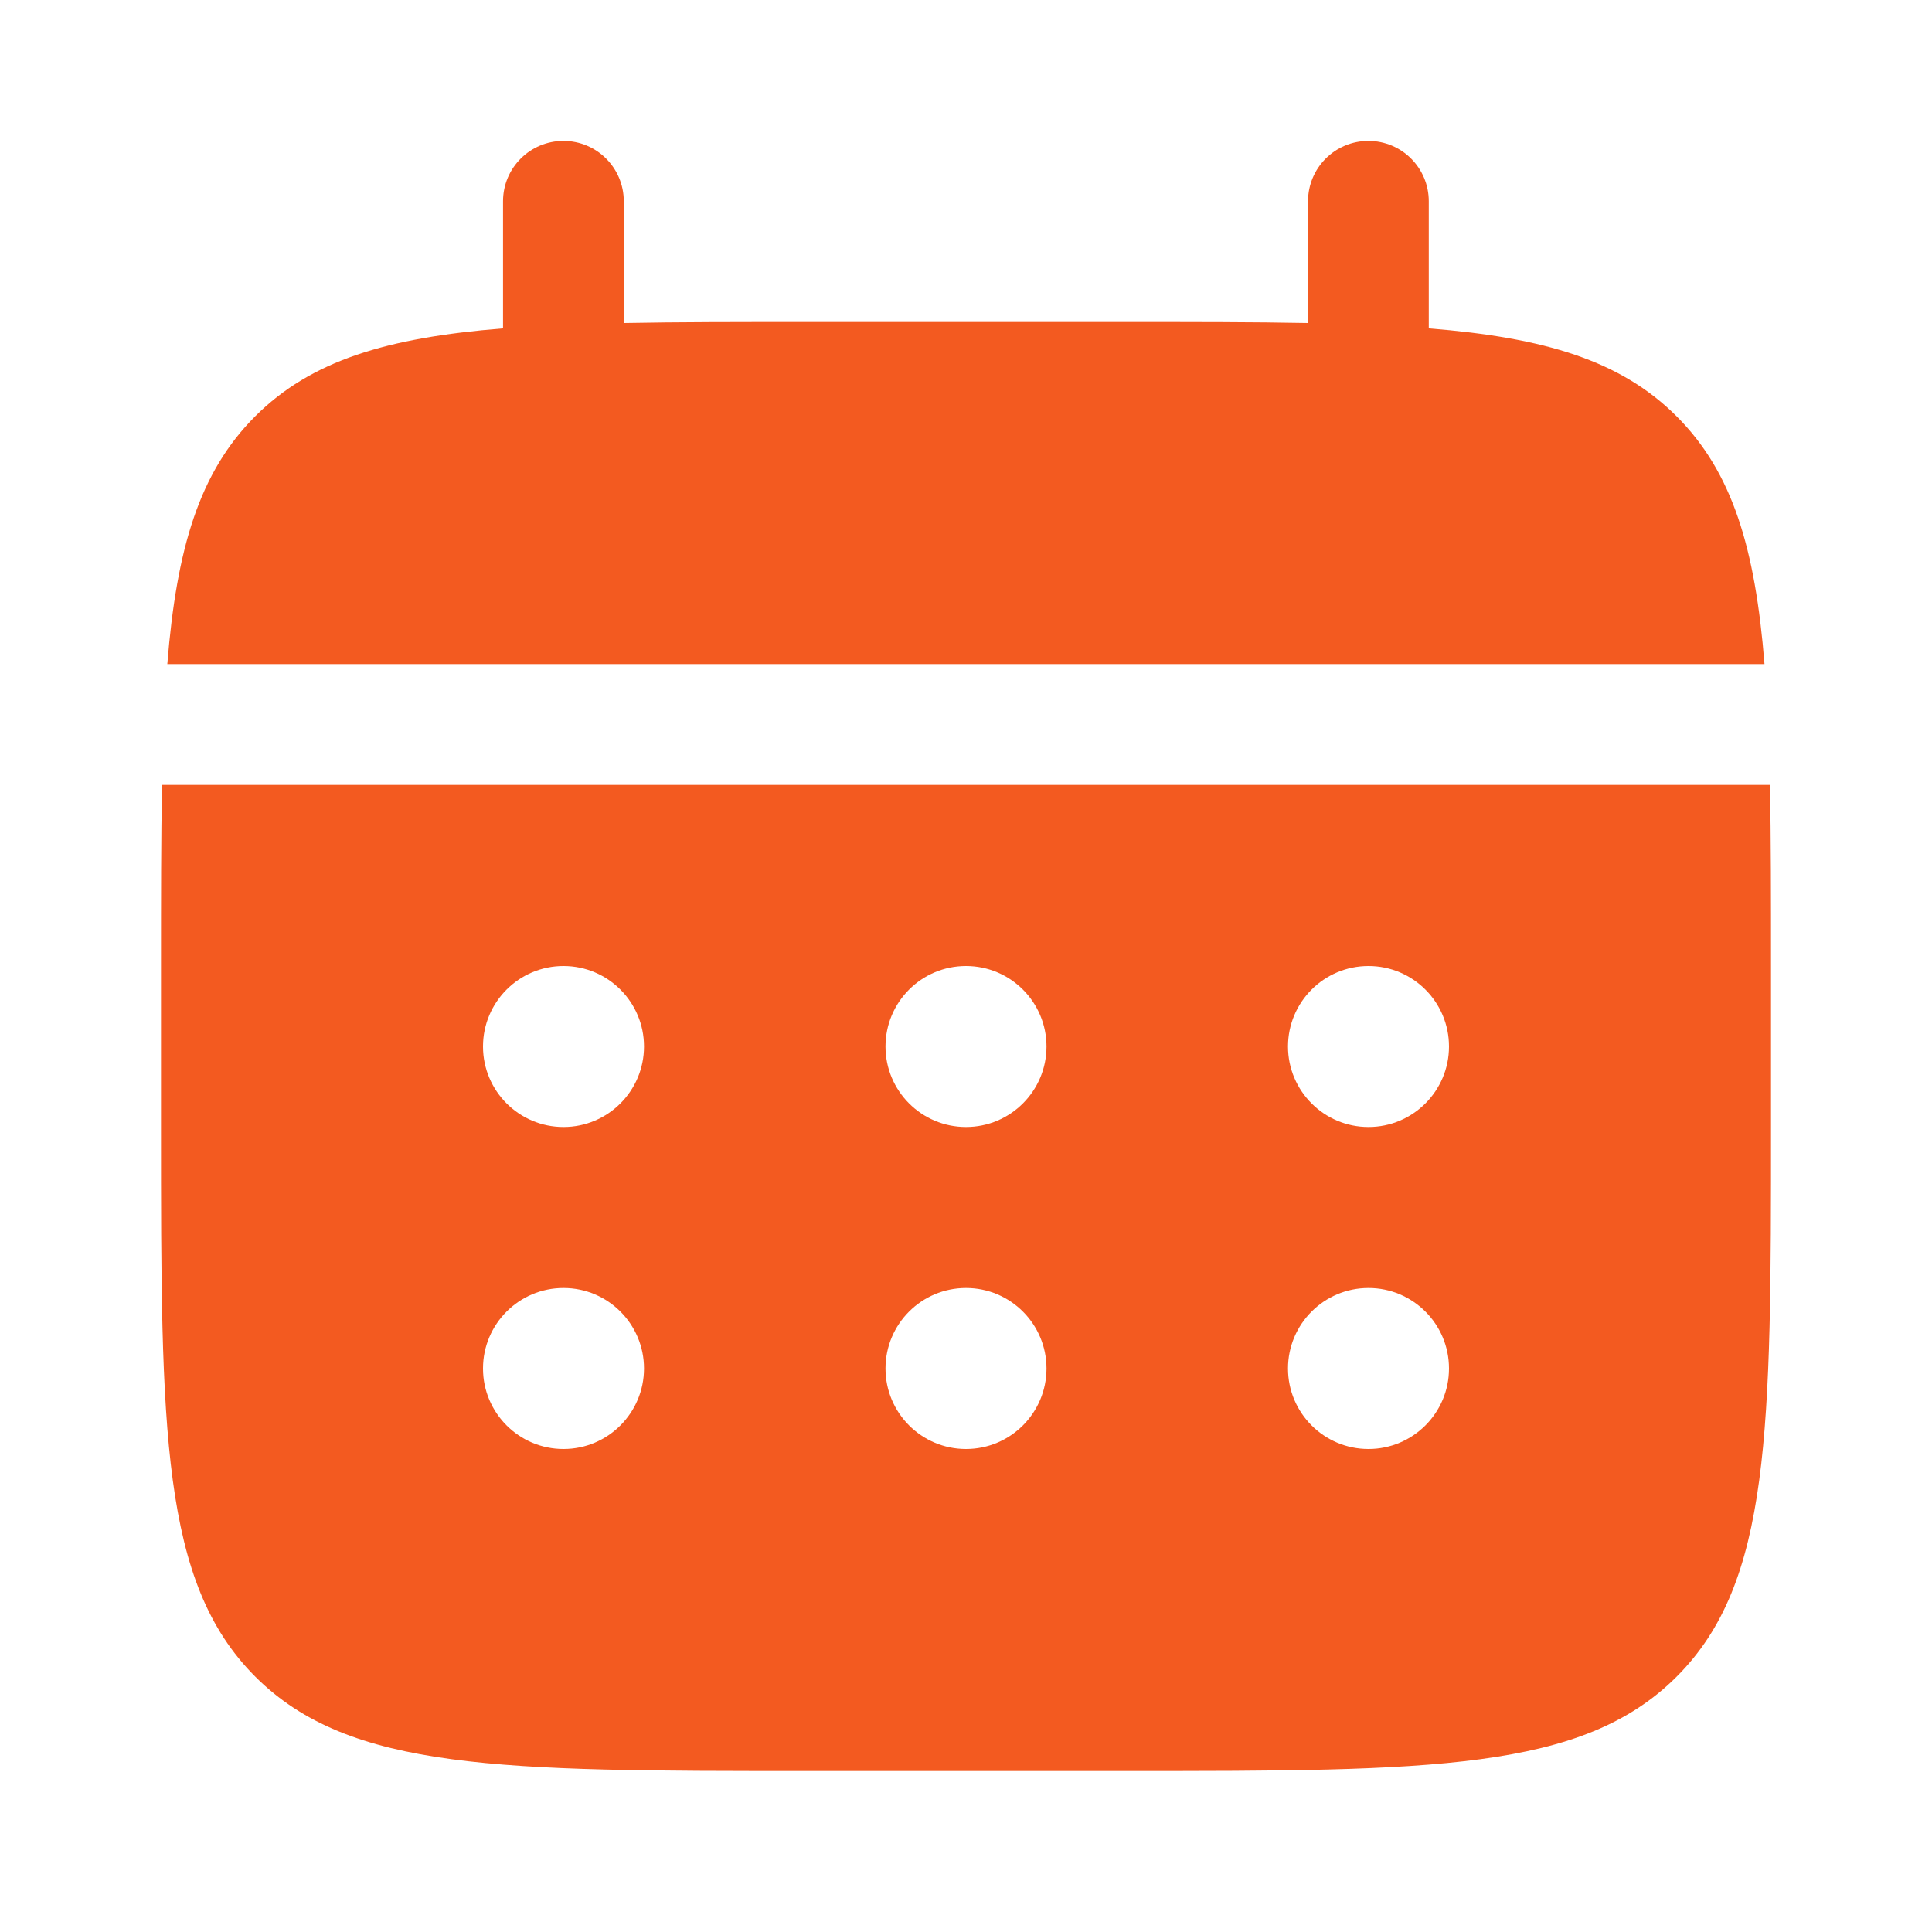 <svg xmlns="http://www.w3.org/2000/svg" fill="none" viewBox="0 0 30 30" height="30" width="30">
<path fill="#F35A20" d="M9.686 3.125C9.686 2.607 9.266 2.188 8.749 2.188C8.231 2.188 7.811 2.607 7.811 3.125V5.099C6.012 5.243 4.831 5.597 3.963 6.464C3.095 7.332 2.742 8.513 2.598 10.312H27.399C27.256 8.513 26.902 7.332 26.034 6.464C25.166 5.597 23.985 5.243 22.186 5.099V3.125C22.186 2.607 21.766 2.188 21.249 2.188C20.731 2.188 20.311 2.607 20.311 3.125V5.016C19.48 5 18.547 5 17.499 5H12.499C11.45 5 10.518 5 9.686 5.016V3.125Z"></path>
<path fill="#F35A20" d="M2.5 15C2.5 13.951 2.5 13.019 2.516 12.188H27.484C27.5 13.019 27.5 13.951 27.5 15V17.5C27.5 22.214 27.5 24.571 26.035 26.035C24.571 27.5 22.214 27.5 17.5 27.5H12.5C7.786 27.5 5.429 27.5 3.964 26.035C2.5 24.571 2.5 22.214 2.5 17.5V15ZM21.25 17.5C21.94 17.5 22.5 16.94 22.5 16.25C22.5 15.56 21.94 15 21.25 15C20.56 15 20 15.56 20 16.25C20 16.94 20.56 17.5 21.25 17.5ZM21.25 22.5C21.94 22.5 22.5 21.94 22.5 21.25C22.5 20.56 21.94 20 21.25 20C20.56 20 20 20.56 20 21.25C20 21.94 20.56 22.5 21.25 22.5ZM16.25 16.25C16.25 16.94 15.69 17.5 15 17.5C14.31 17.5 13.75 16.94 13.75 16.25C13.75 15.56 14.31 15 15 15C15.69 15 16.25 15.56 16.25 16.25ZM16.25 21.25C16.25 21.94 15.69 22.5 15 22.5C14.31 22.5 13.75 21.94 13.75 21.25C13.75 20.56 14.31 20 15 20C15.69 20 16.25 20.56 16.25 21.25ZM8.75 17.5C9.44 17.5 10 16.94 10 16.25C10 15.56 9.44 15 8.75 15C8.06 15 7.5 15.56 7.5 16.25C7.5 16.94 8.06 17.5 8.75 17.5ZM8.75 22.5C9.44 22.5 10 21.94 10 21.25C10 20.56 9.44 20 8.75 20C8.06 20 7.5 20.56 7.5 21.25C7.5 21.94 8.06 22.5 8.75 22.5Z" clip-rule="evenodd" fill-rule="evenodd"></path>
</svg>

